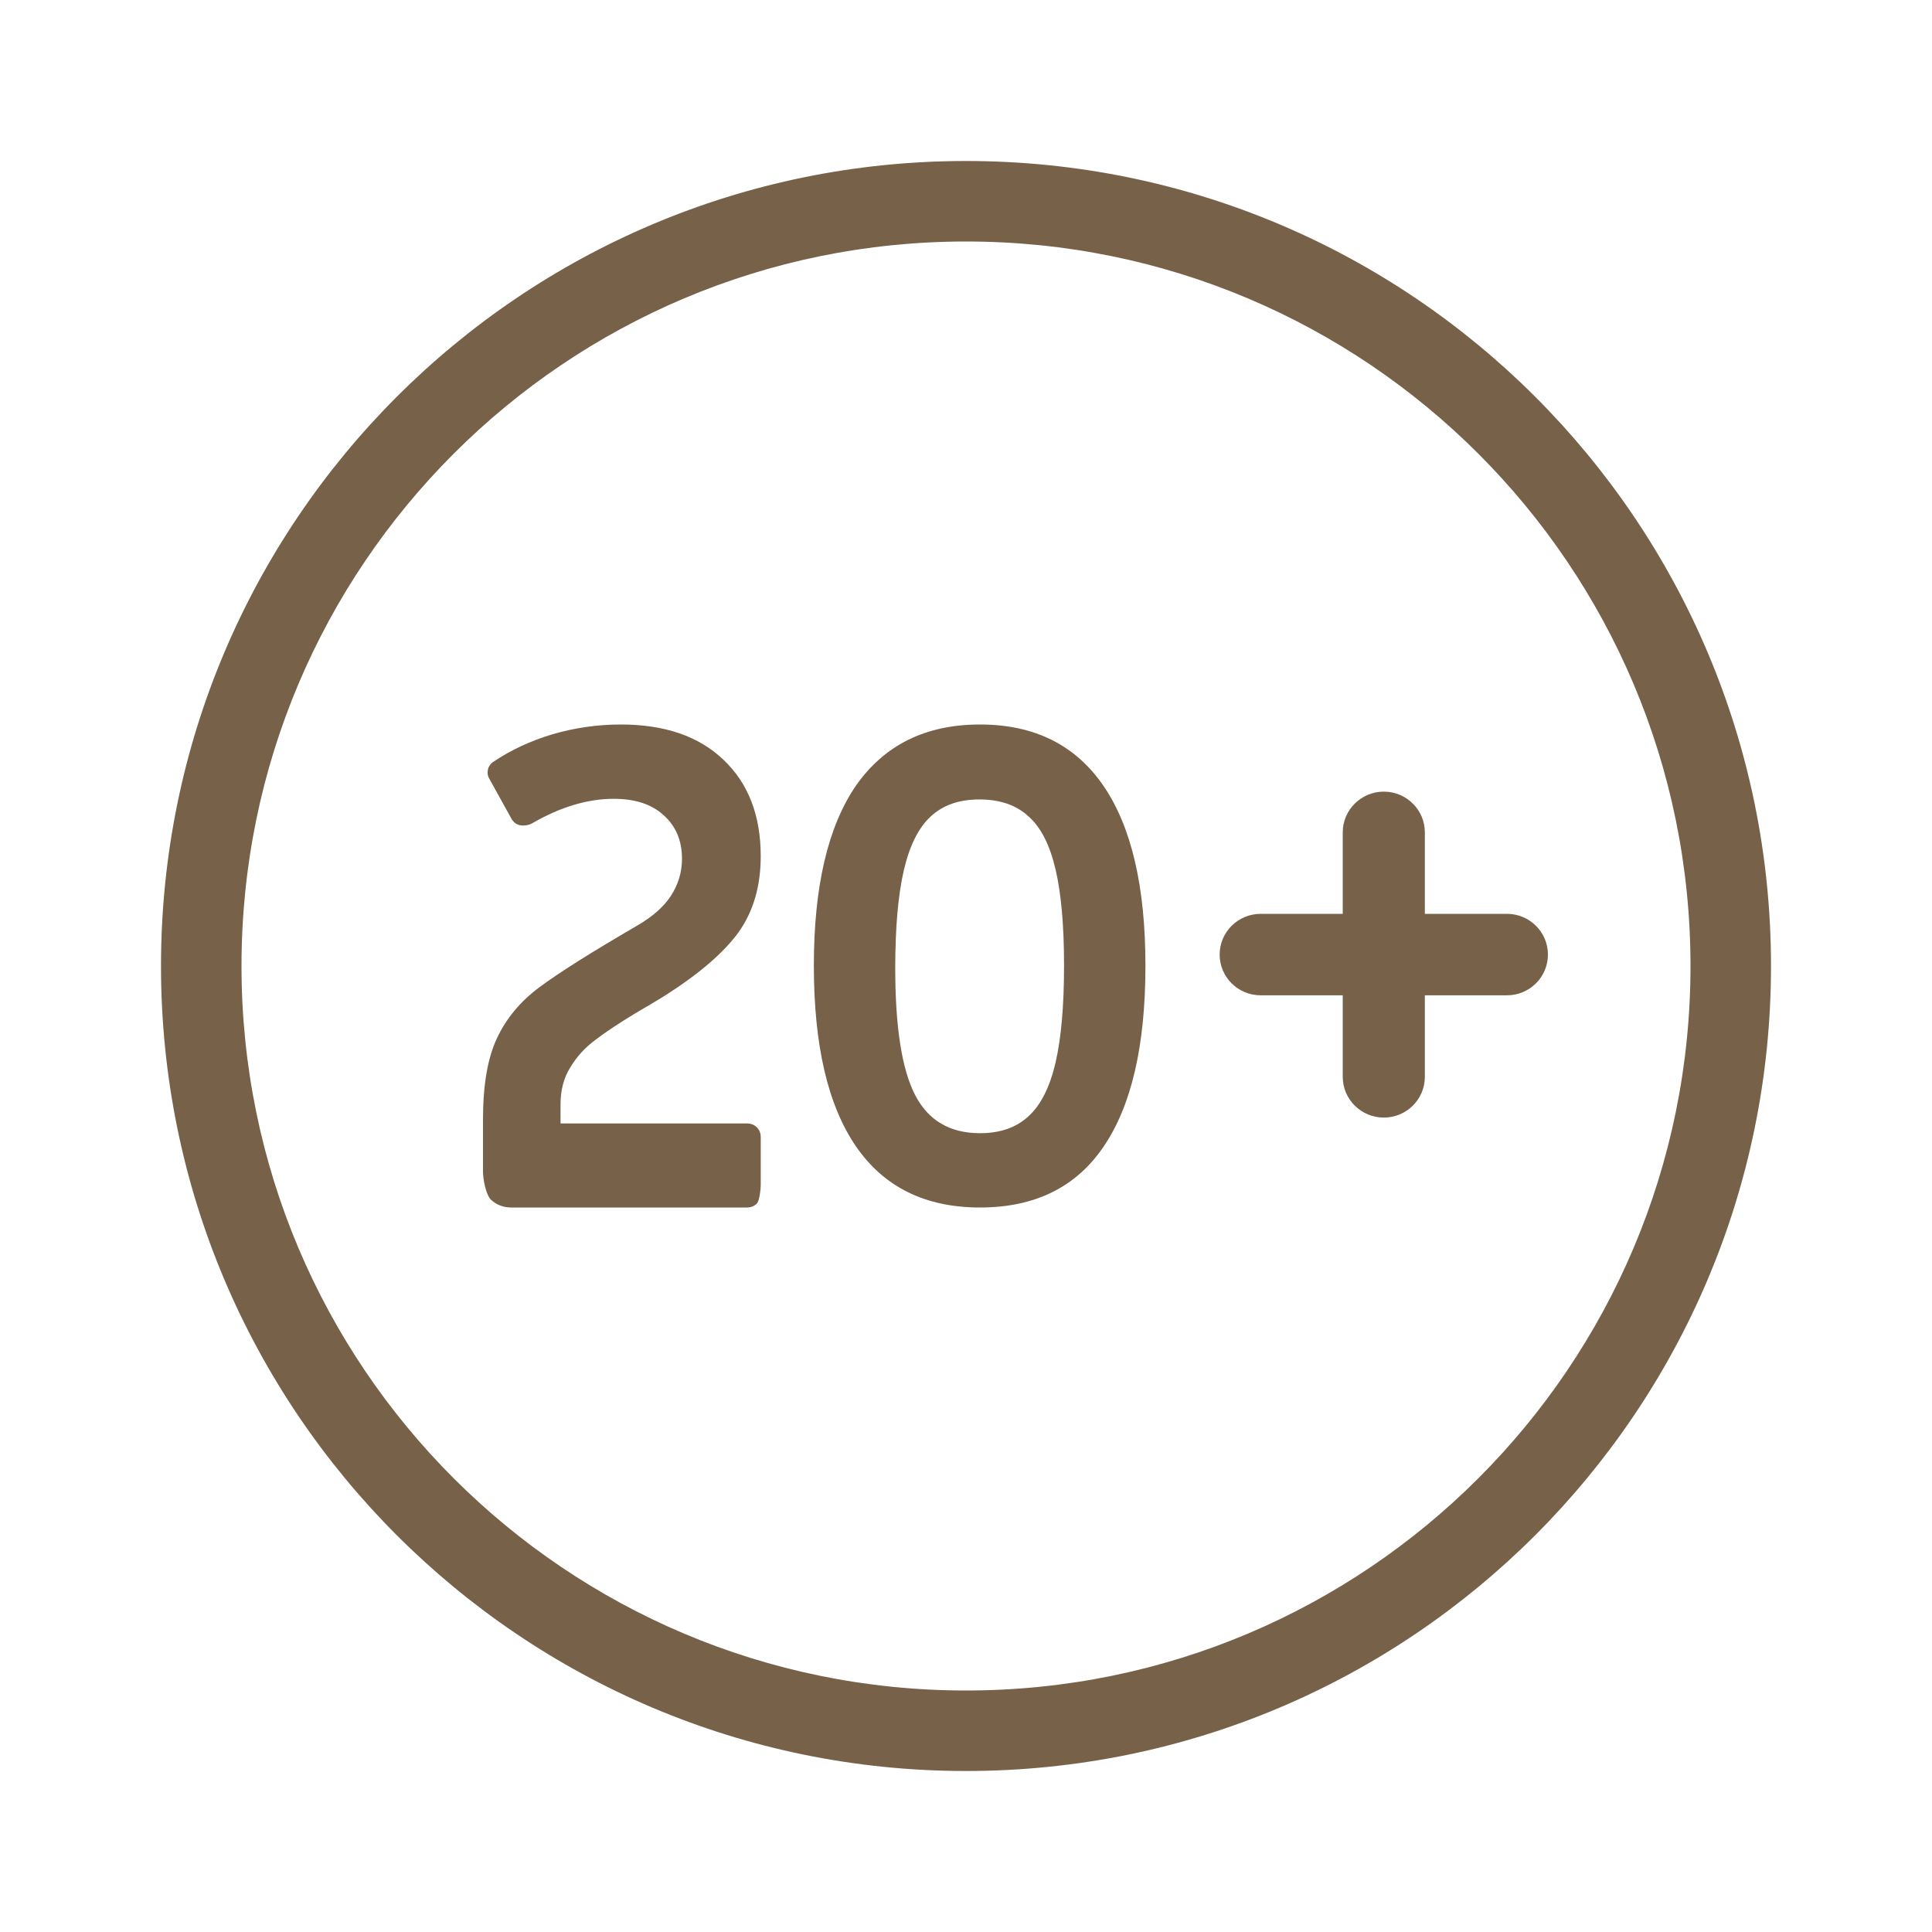 <svg width="24" height="24" viewBox="0 0 24 24" fill="none" xmlns="http://www.w3.org/2000/svg">
<path fill-rule="evenodd" clip-rule="evenodd" d="M12 21C16.971 21 21 16.971 21 12C21 7.029 16.971 3 12 3C7.029 3 3 7.029 3 12C3 16.971 7.029 21 12 21ZM12 22C17.523 22 22 17.523 22 12C22 6.477 17.523 2 12 2C6.477 2 2 6.477 2 12C2 17.523 6.477 22 12 22Z" fill="#776149"/>
<path d="M16.68 10.34C16.68 10.061 16.909 9.834 17.19 9.834C17.472 9.834 17.7 10.061 17.7 10.34V13.377C17.7 13.656 17.472 13.883 17.19 13.883C16.909 13.883 16.68 13.656 16.68 13.377V10.34Z" fill="#776149"/>
<path d="M15.661 12.364C15.379 12.364 15.151 12.138 15.151 11.858C15.151 11.579 15.379 11.352 15.661 11.352H18.72C19.001 11.352 19.229 11.579 19.229 11.858C19.229 12.138 19.001 12.364 18.72 12.364H15.661Z" fill="#776149"/>
<path d="M6.351 15C6.253 15 6.169 14.968 6.098 14.903C6.033 14.833 6 14.646 6 14.555V13.907C6 13.48 6.057 13.146 6.171 12.903C6.285 12.655 6.462 12.441 6.702 12.263C6.941 12.085 7.343 11.831 7.909 11.502C8.105 11.389 8.246 11.264 8.333 11.13C8.425 10.989 8.472 10.835 8.472 10.668C8.472 10.441 8.395 10.261 8.243 10.126C8.096 9.991 7.89 9.923 7.623 9.923C7.297 9.923 6.957 10.026 6.604 10.231C6.571 10.247 6.536 10.255 6.498 10.255C6.432 10.255 6.383 10.225 6.351 10.166L6.082 9.68C6.065 9.653 6.057 9.626 6.057 9.599C6.057 9.54 6.082 9.494 6.131 9.462C6.348 9.316 6.593 9.202 6.865 9.121C7.142 9.04 7.425 9 7.713 9C8.257 9 8.681 9.146 8.986 9.437C9.295 9.729 9.45 10.128 9.45 10.636C9.45 11.008 9.358 11.324 9.173 11.583C8.988 11.837 8.684 12.098 8.26 12.368C8.129 12.449 8.02 12.514 7.933 12.563C7.699 12.703 7.52 12.822 7.395 12.919C7.27 13.011 7.166 13.124 7.085 13.259C7.003 13.389 6.963 13.543 6.963 13.721V13.956H9.279C9.328 13.956 9.369 13.972 9.402 14.004C9.434 14.036 9.45 14.077 9.45 14.126V14.725C9.45 14.773 9.434 14.919 9.402 14.951C9.369 14.984 9.328 15 9.279 15H6.351Z" fill="#776149"/>
<path d="M12.174 15C11.494 15 10.98 14.746 10.632 14.239C10.284 13.731 10.11 12.984 10.11 11.996C10.11 11.014 10.284 10.269 10.632 9.761C10.986 9.254 11.499 9 12.174 9C12.848 9 13.359 9.254 13.707 9.761C14.055 10.269 14.229 11.014 14.229 11.996C14.229 12.989 14.055 13.739 13.707 14.247C13.365 14.749 12.854 15 12.174 15ZM12.174 14.077C12.424 14.077 12.625 14.007 12.777 13.866C12.93 13.726 13.041 13.505 13.112 13.202C13.182 12.9 13.218 12.498 13.218 11.996C13.218 11.494 13.182 11.095 13.112 10.798C13.041 10.495 12.93 10.277 12.777 10.142C12.625 10.001 12.421 9.931 12.166 9.931C11.915 9.931 11.714 10.001 11.562 10.142C11.41 10.282 11.298 10.506 11.227 10.814C11.157 11.116 11.121 11.521 11.121 12.028C11.121 12.757 11.203 13.281 11.366 13.599C11.529 13.918 11.799 14.077 12.174 14.077Z" fill="#776149"/>
</svg>
